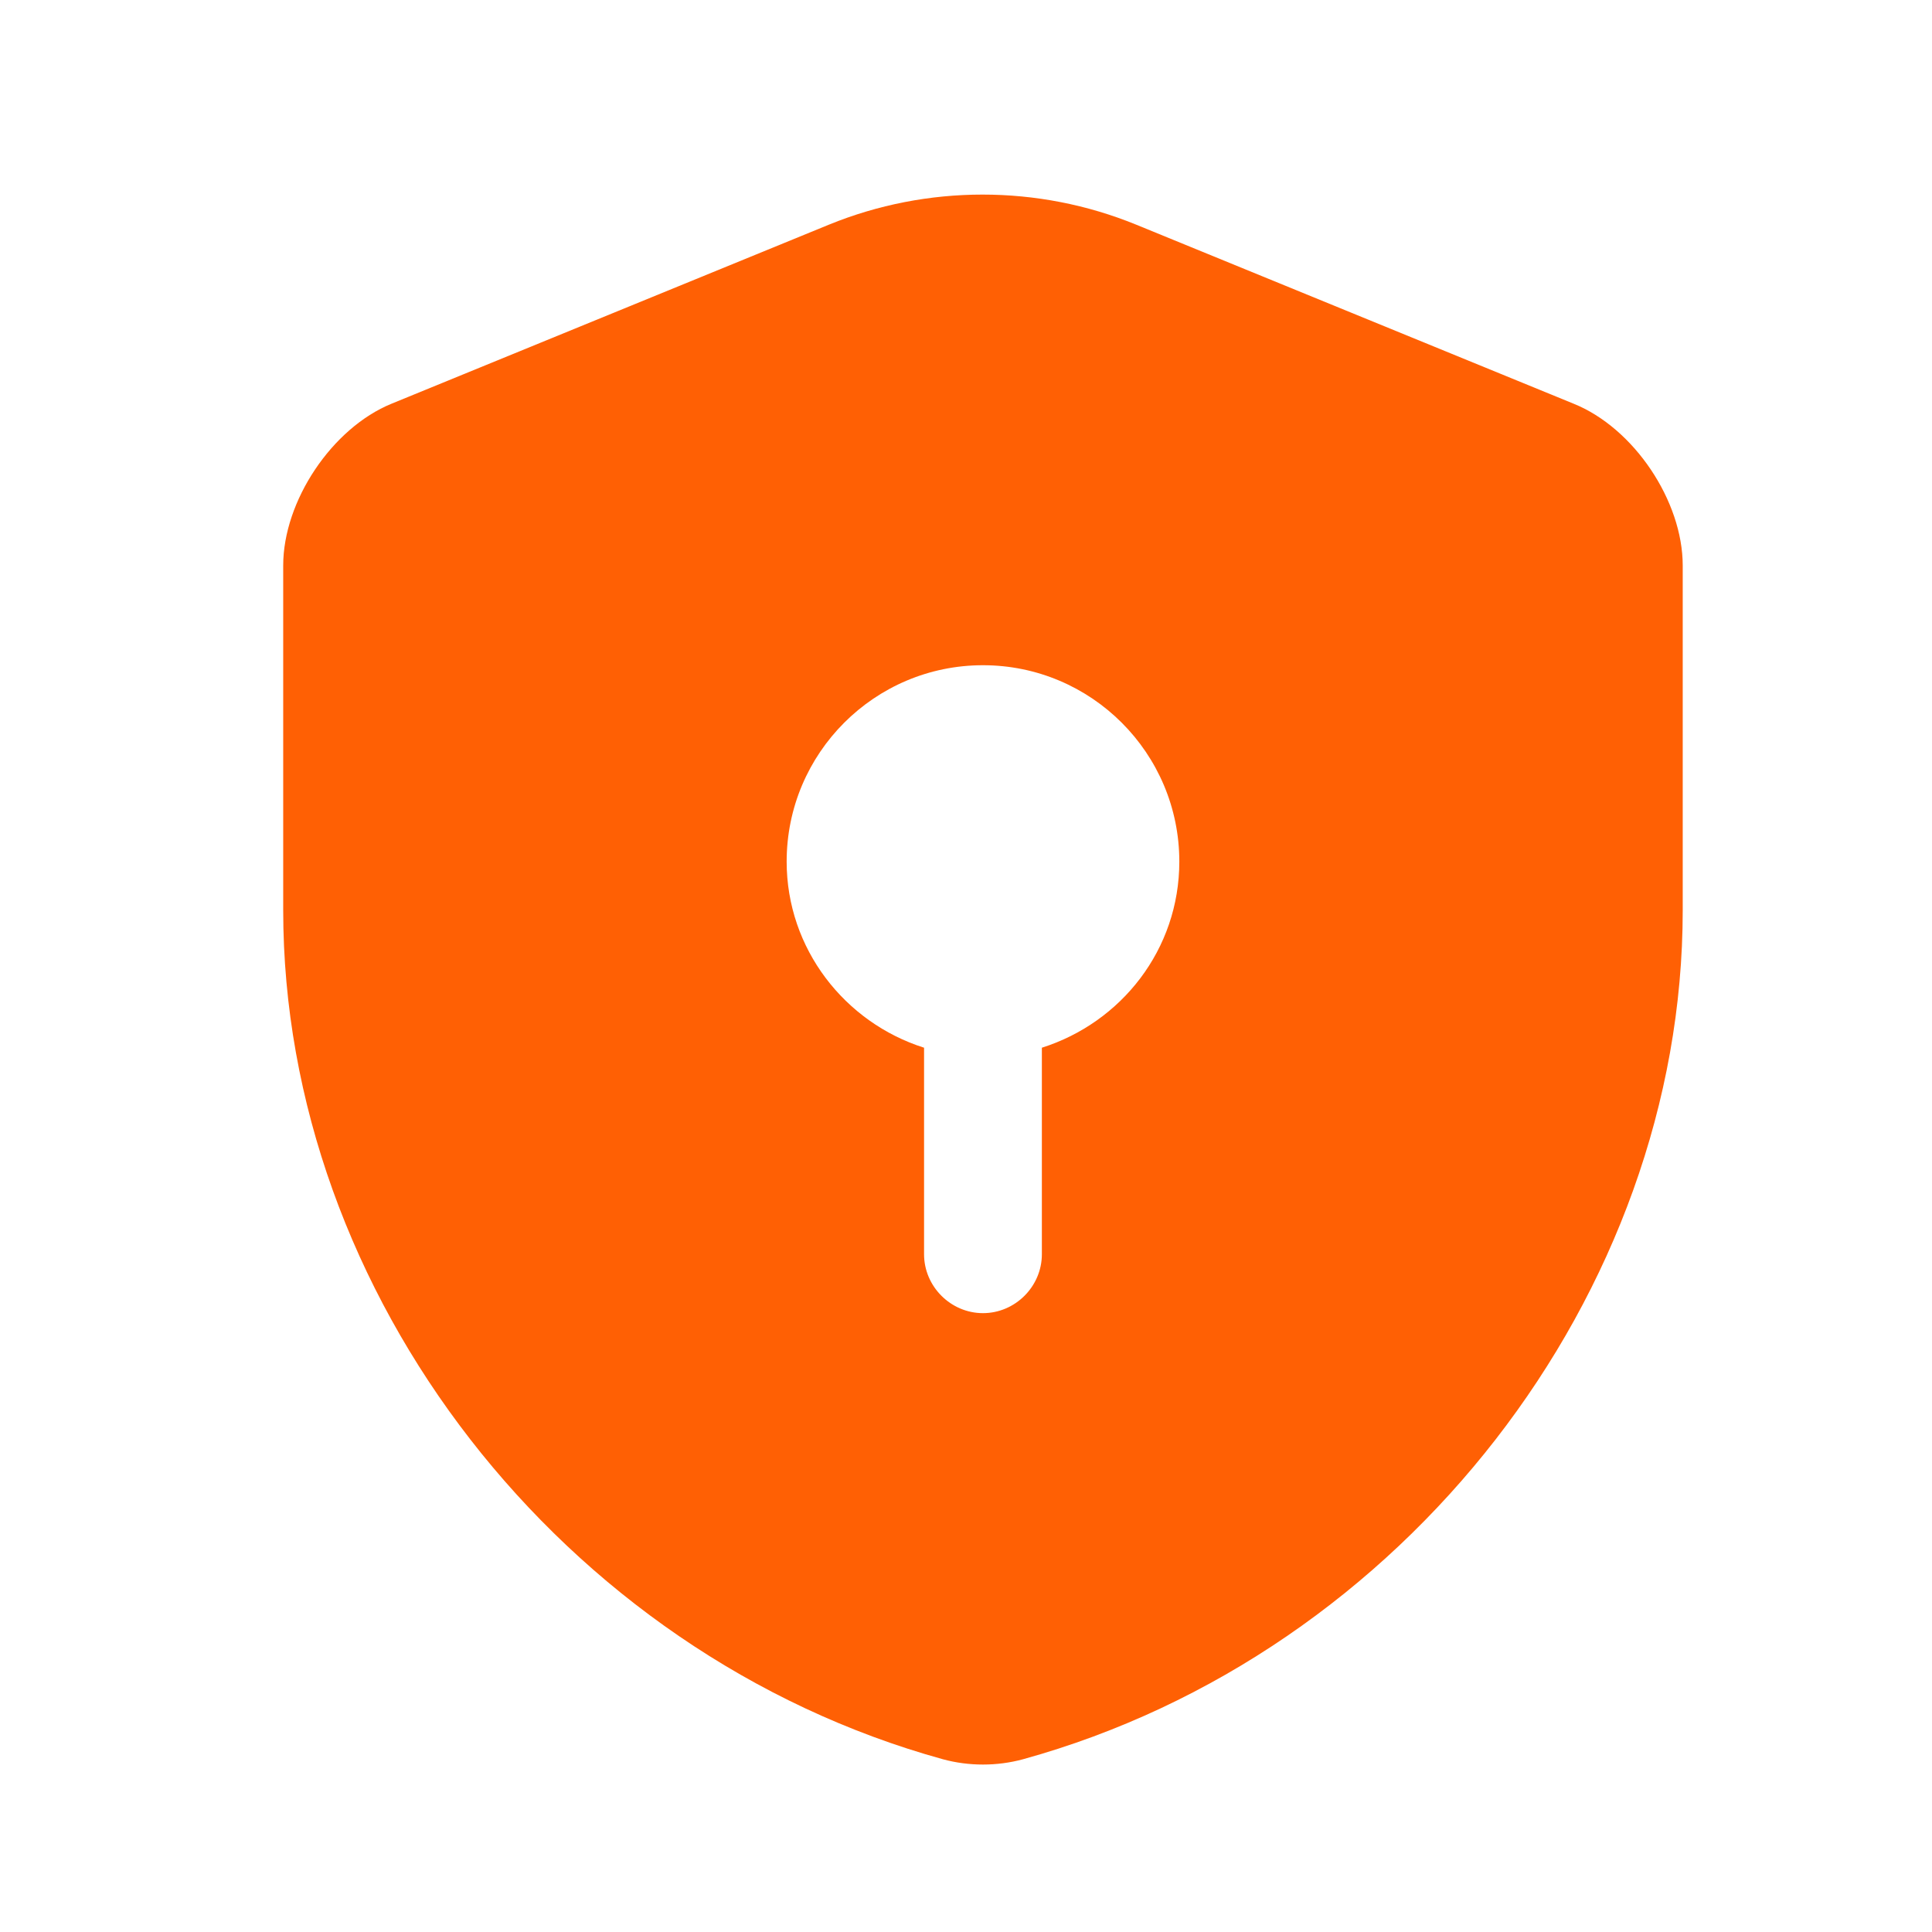 <svg width="41" height="41" viewBox="0 0 41 41" fill="none" xmlns="http://www.w3.org/2000/svg">
<path d="M35.71 19.317V12.001C35.71 10.634 34.677 9.084 33.394 8.567L24.11 4.767C22.027 3.917 19.677 3.917 17.593 4.767L8.31 8.567C7.044 9.084 6.01 10.634 6.01 12.001V19.317C6.01 27.467 11.927 35.101 20.01 37.334C20.56 37.484 21.16 37.484 21.71 37.334C29.794 35.101 35.71 27.467 35.71 19.317ZM22.11 22.234V26.617C22.11 27.301 21.544 27.867 20.86 27.867C20.177 27.867 19.61 27.301 19.61 26.617V22.234C17.927 21.701 16.694 20.134 16.694 18.284C16.694 15.984 18.56 14.117 20.86 14.117C23.16 14.117 25.027 15.984 25.027 18.284C25.027 20.151 23.794 21.701 22.11 22.234Z" fill="#FF6004"/>
</svg>
